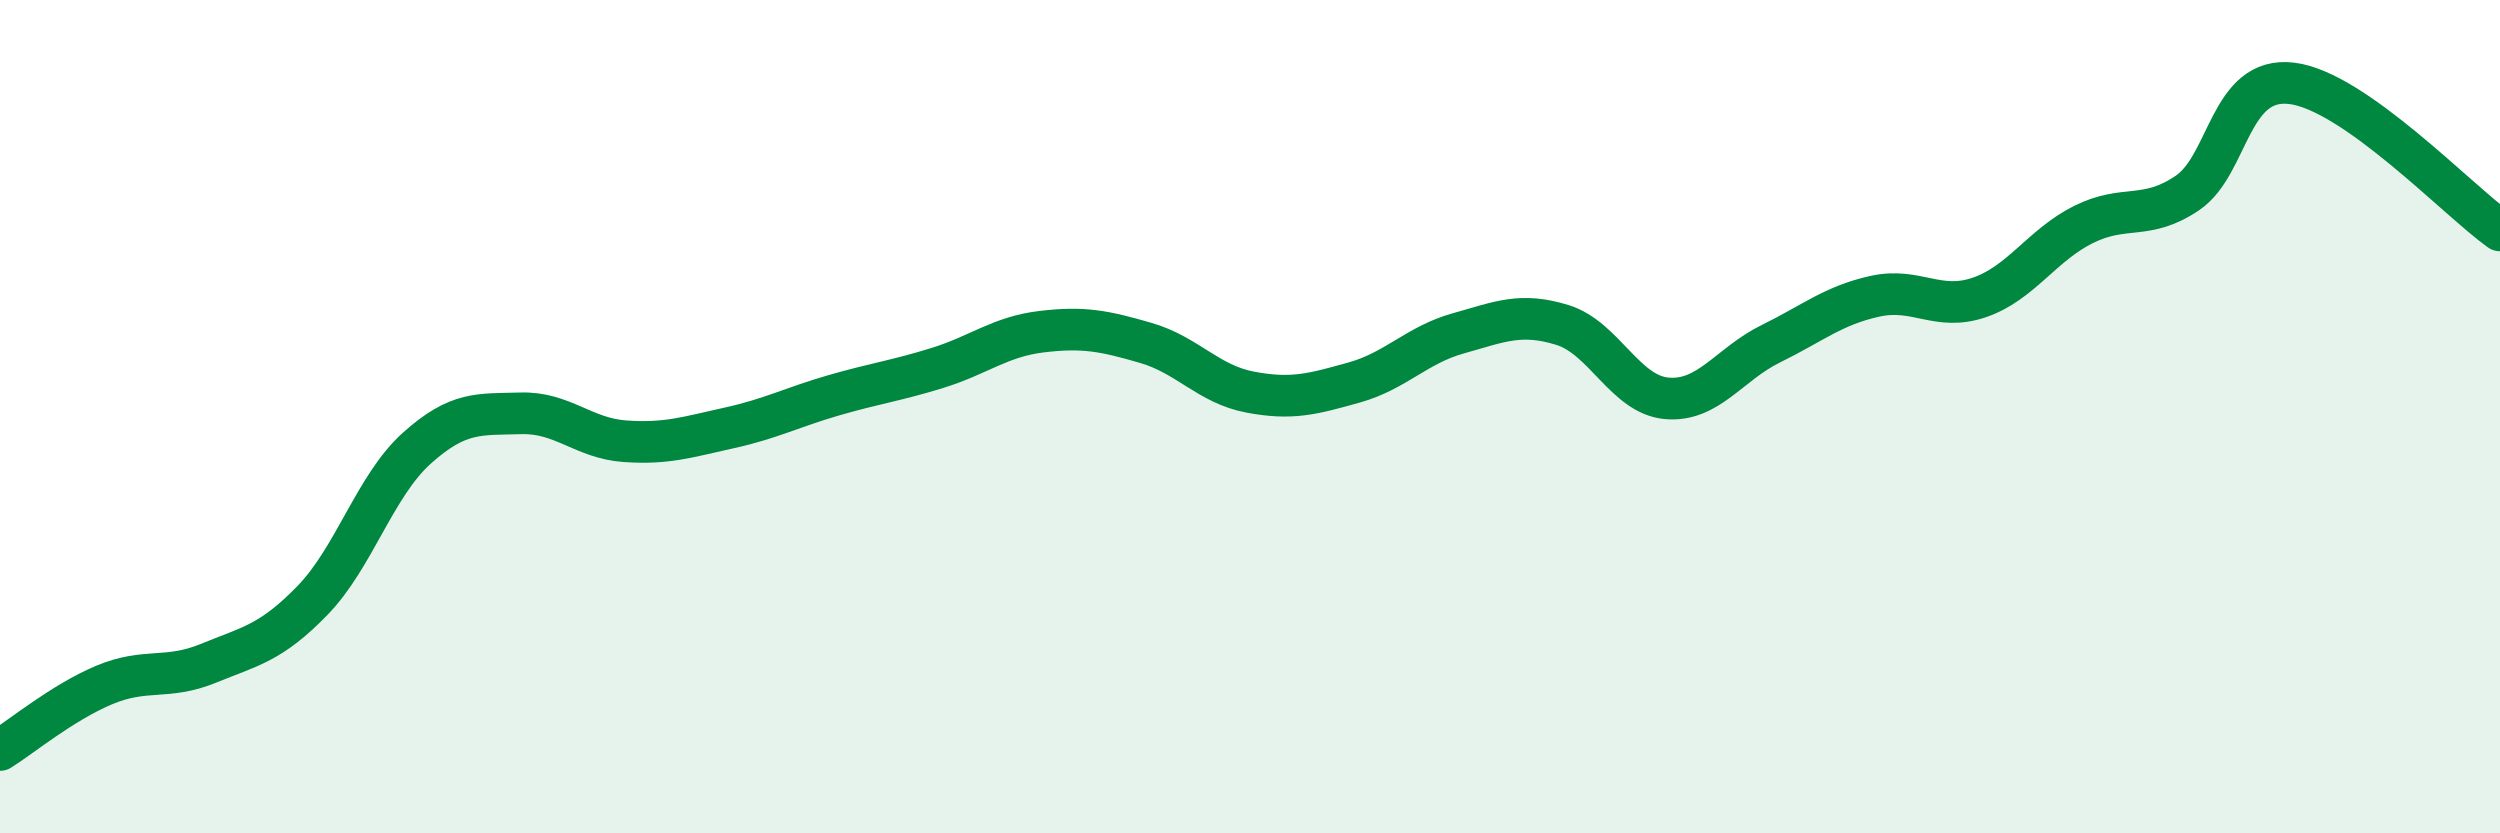 
    <svg width="60" height="20" viewBox="0 0 60 20" xmlns="http://www.w3.org/2000/svg">
      <path
        d="M 0,18 C 0.5,17.69 1.5,16.86 2.5,16.44 C 3.5,16.02 4,16.33 5,15.92 C 6,15.51 6.5,15.44 7.5,14.41 C 8.5,13.38 9,11.66 10,10.76 C 11,9.86 11.5,9.95 12.5,9.92 C 13.5,9.89 14,10.52 15,10.59 C 16,10.66 16.5,10.49 17.5,10.27 C 18.5,10.05 19,9.78 20,9.49 C 21,9.2 21.5,9.14 22.5,8.83 C 23.5,8.52 24,8.08 25,7.96 C 26,7.84 26.5,7.94 27.5,8.23 C 28.5,8.52 29,9.22 30,9.41 C 31,9.6 31.5,9.46 32.5,9.18 C 33.5,8.9 34,8.28 35,8 C 36,7.72 36.5,7.49 37.5,7.8 C 38.5,8.11 39,9.47 40,9.56 C 41,9.65 41.5,8.74 42.5,8.25 C 43.5,7.76 44,7.33 45,7.11 C 46,6.89 46.5,7.48 47.5,7.14 C 48.5,6.8 49,5.89 50,5.39 C 51,4.89 51.5,5.31 52.5,4.63 C 53.5,3.95 53.5,1.82 55,2 C 56.5,2.18 59,4.82 60,5.53L60 20L0 20Z"
        fill="#008740"
        opacity="0.1"
        stroke-linecap="round"
        stroke-linejoin="round"
      />
      <path
        d="M 0,18 C 0.5,17.69 1.5,16.86 2.5,16.44 C 3.5,16.02 4,16.33 5,15.92 C 6,15.51 6.5,15.44 7.5,14.41 C 8.5,13.38 9,11.66 10,10.76 C 11,9.86 11.5,9.95 12.5,9.92 C 13.5,9.89 14,10.52 15,10.59 C 16,10.66 16.5,10.49 17.5,10.27 C 18.5,10.05 19,9.78 20,9.49 C 21,9.2 21.5,9.14 22.5,8.83 C 23.5,8.52 24,8.08 25,7.96 C 26,7.84 26.5,7.94 27.5,8.23 C 28.5,8.52 29,9.22 30,9.41 C 31,9.6 31.5,9.46 32.5,9.18 C 33.5,8.9 34,8.28 35,8 C 36,7.72 36.5,7.49 37.5,7.8 C 38.5,8.11 39,9.47 40,9.56 C 41,9.65 41.5,8.74 42.5,8.25 C 43.5,7.76 44,7.33 45,7.11 C 46,6.89 46.5,7.48 47.5,7.14 C 48.5,6.8 49,5.89 50,5.39 C 51,4.89 51.5,5.31 52.5,4.63 C 53.5,3.95 53.5,1.82 55,2 C 56.5,2.18 59,4.82 60,5.53"
        stroke="#008740"
        stroke-width="1"
        fill="none"
        stroke-linecap="round"
        stroke-linejoin="round"
      />
    </svg>
  